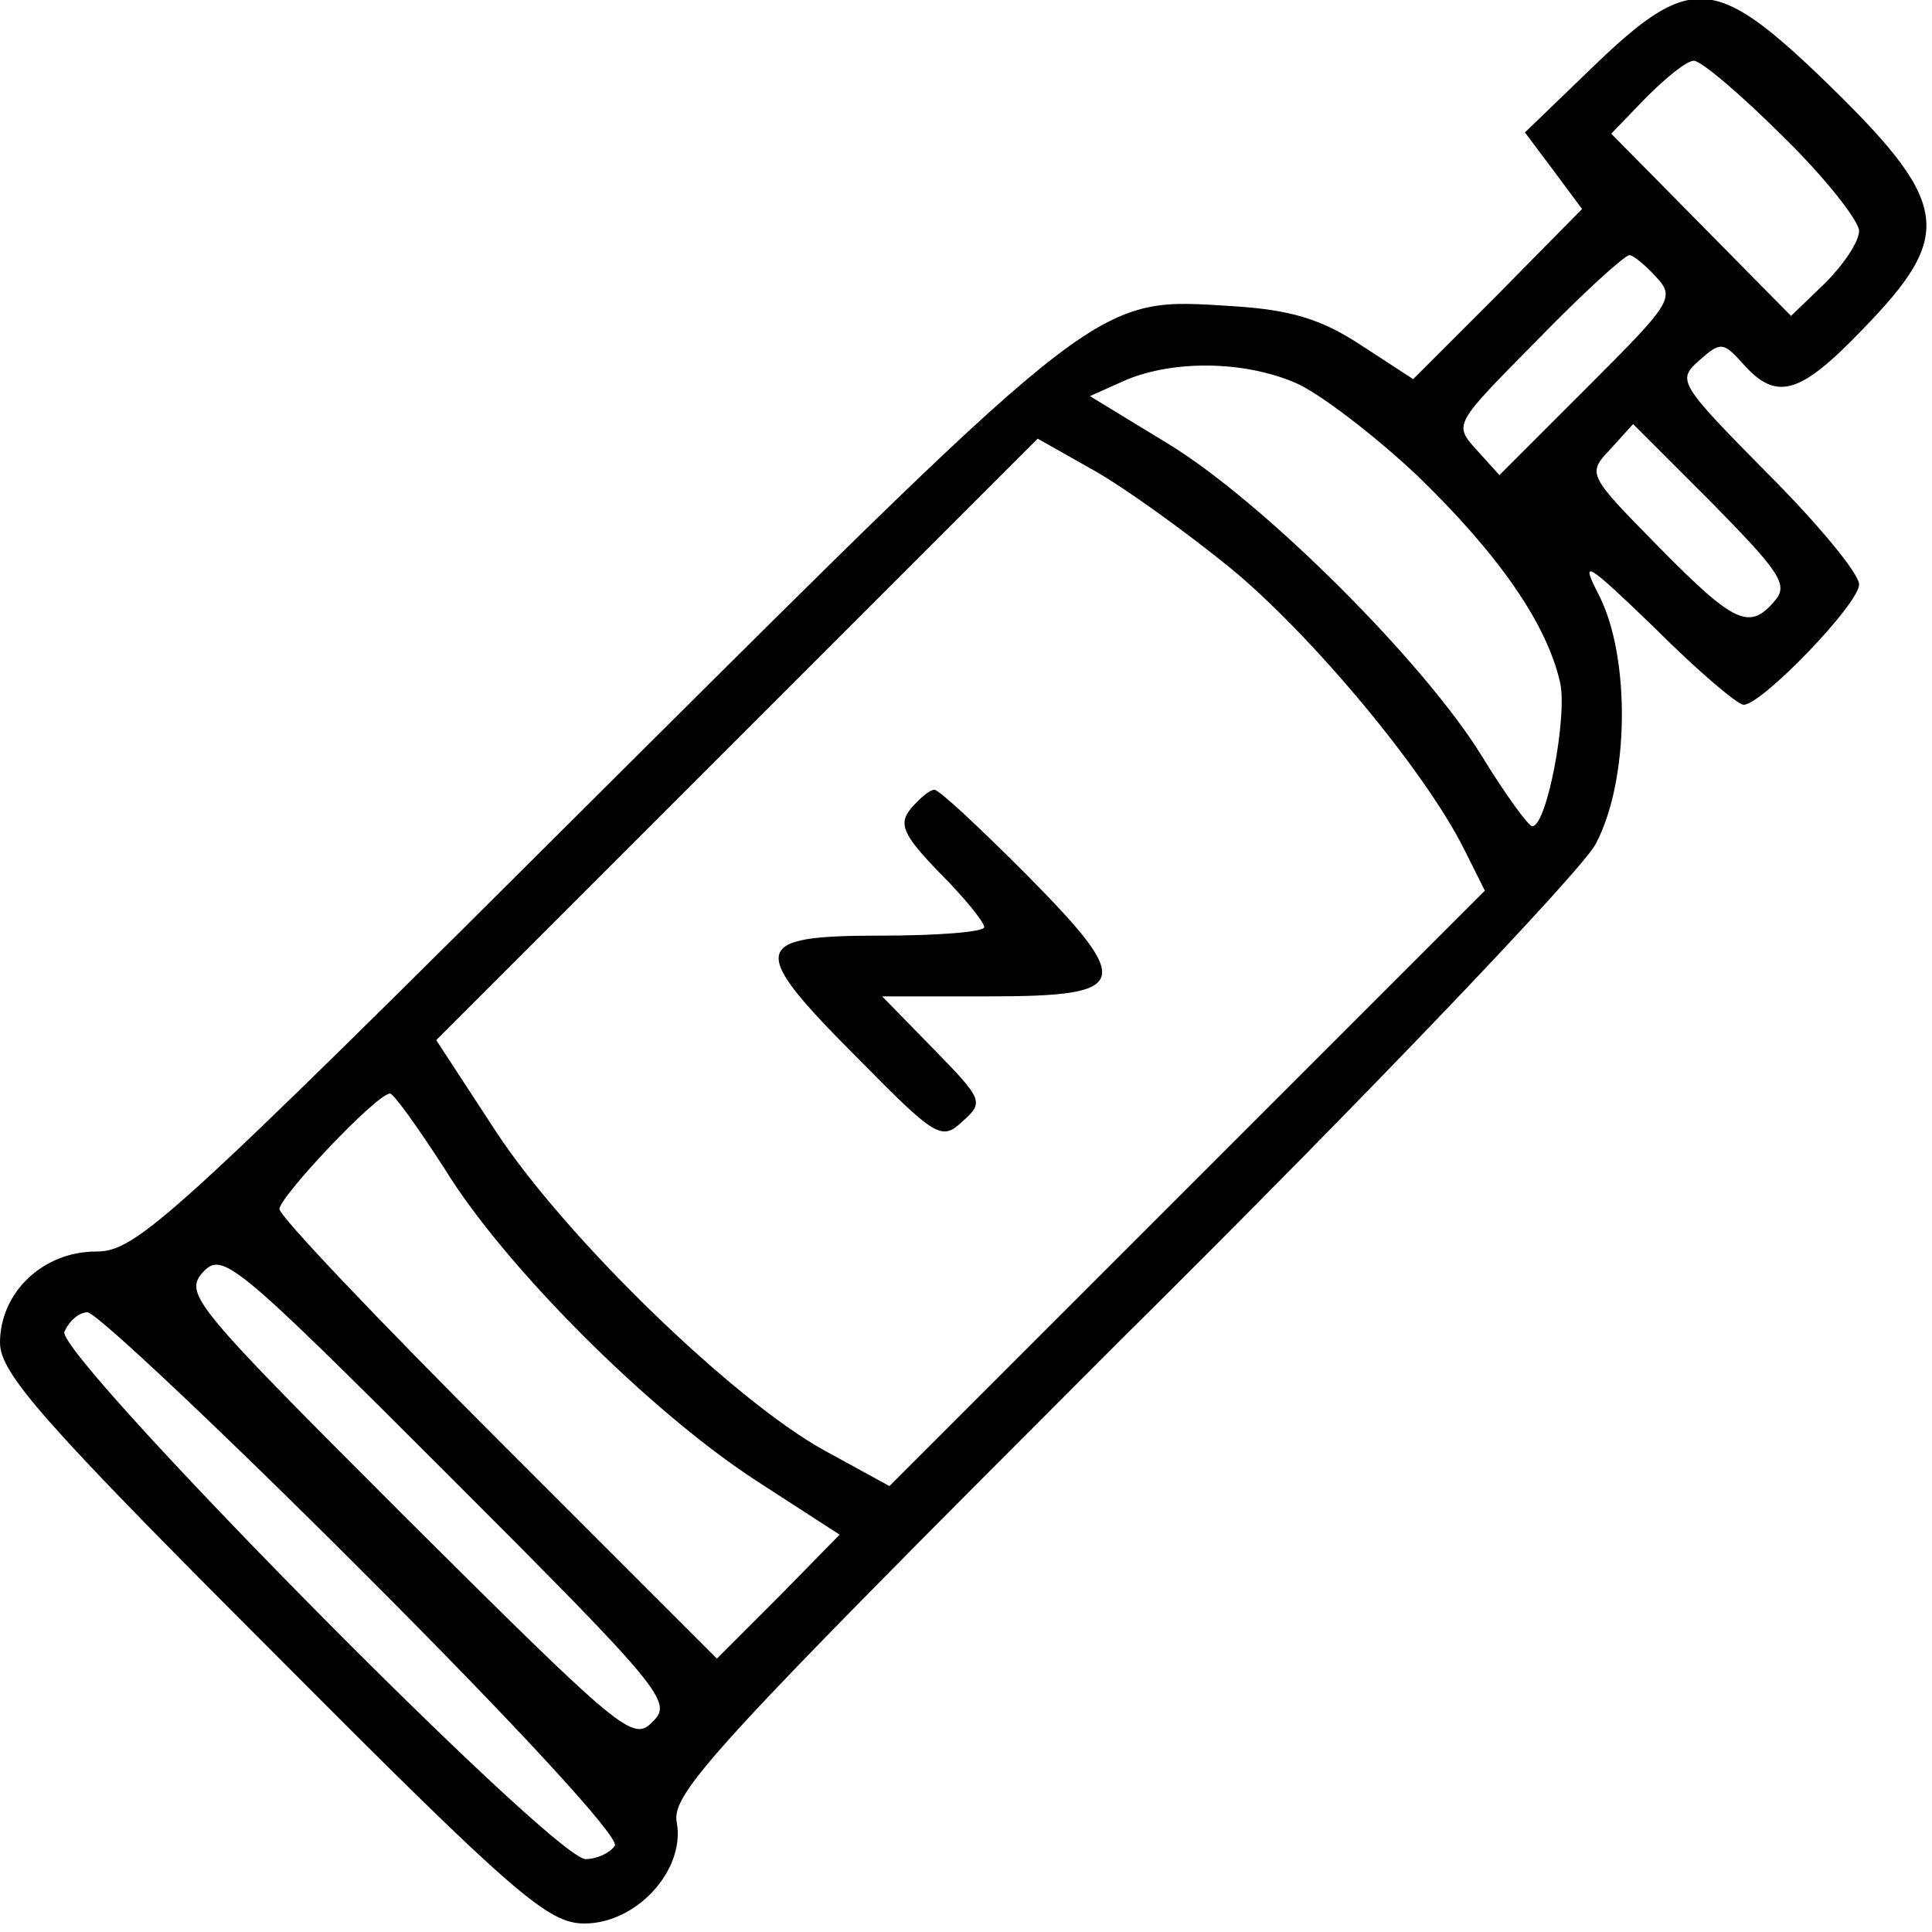 <?xml version="1.0" standalone="no"?>
<!DOCTYPE svg PUBLIC "-//W3C//DTD SVG 20010904//EN"
 "http://www.w3.org/TR/2001/REC-SVG-20010904/DTD/svg10.dtd">
<svg version="1.0" xmlns="http://www.w3.org/2000/svg"
 width="159pt" height="159pt" viewBox="0 0 159 159"
 preserveAspectRatio="xMidYMid meet">

<g transform="translate(0,159) scale(0.1,-0.1)"
fill="#000000" stroke="none">
<path d="M1312 1536 l-57 -55 24 -32 23 -31 -69 -70 -70 -70 -43 28 c-32 21
-57 29 -105 32 -114 7 -103 16 -520 -399 -357 -356 -383 -379 -416 -379 -44 0
-79 -34 -79 -75 0 -25 35 -65 224 -254 200 -201 227 -224 257 -224 43 0 83 44
76 83 -5 24 30 62 364 396 207 205 380 387 392 409 28 52 29 154 3 205 -16 31
-11 28 46 -27 35 -35 68 -63 73 -63 15 0 95 83 95 99 0 9 -34 50 -75 91 -73
74 -75 77 -57 93 18 16 20 16 37 -3 27 -30 46 -25 97 28 78 80 74 105 -35 210
-86 82 -107 83 -185 8z m155 -58 c35 -34 63 -70 63 -78 0 -9 -13 -28 -28 -43
l-28 -27 -74 75 -74 75 29 30 c16 16 33 30 39 30 6 0 39 -28 73 -62z m-104
-116 c16 -17 12 -22 -56 -90 l-73 -73 -19 21 c-19 21 -18 21 50 90 38 39 72
70 76 70 3 0 13 -8 22 -18z m-297 -87 c19 -8 65 -43 101 -77 66 -64 106 -121
117 -170 6 -28 -11 -118 -23 -118 -3 0 -22 26 -41 57 -47 77 -180 210 -259
258 l-64 39 29 13 c40 17 98 16 140 -2z m395 -179 c-21 -25 -33 -20 -96 44
-58 59 -59 60 -40 80 l19 21 65 -65 c55 -56 63 -67 52 -80z m-449 27 c66 -54
160 -166 193 -232 l17 -34 -245 -245 -245 -245 -53 29 c-75 41 -214 176 -271
263 l-49 75 248 248 247 247 46 -26 c25 -14 75 -50 112 -80z m-646 -495 c49
-80 169 -200 257 -257 l68 -44 -50 -51 -51 -51 -180 180 c-99 99 -180 184
-180 190 0 10 80 95 91 95 3 0 23 -28 45 -62z m171 -455 c-16 -17 -26 -8 -202
167 -175 175 -184 185 -168 203 16 17 25 10 202 -167 177 -177 185 -187 168
-203z m-238 123 c125 -125 211 -218 207 -225 -4 -6 -15 -11 -24 -11 -27 0
-436 415 -429 434 4 9 12 16 19 16 7 0 109 -96 227 -214z"/>
<path d="M750 925 c-11 -13 -7 -22 23 -53 21 -21 37 -41 37 -45 0 -4 -38 -7
-85 -7 -108 0 -110 -10 -18 -102 63 -64 68 -67 85 -51 18 16 17 18 -24 60
l-42 43 87 0 c118 0 121 10 31 101 -38 38 -71 69 -75 69 -4 0 -12 -7 -19 -15z"/>
</g>
</svg>
